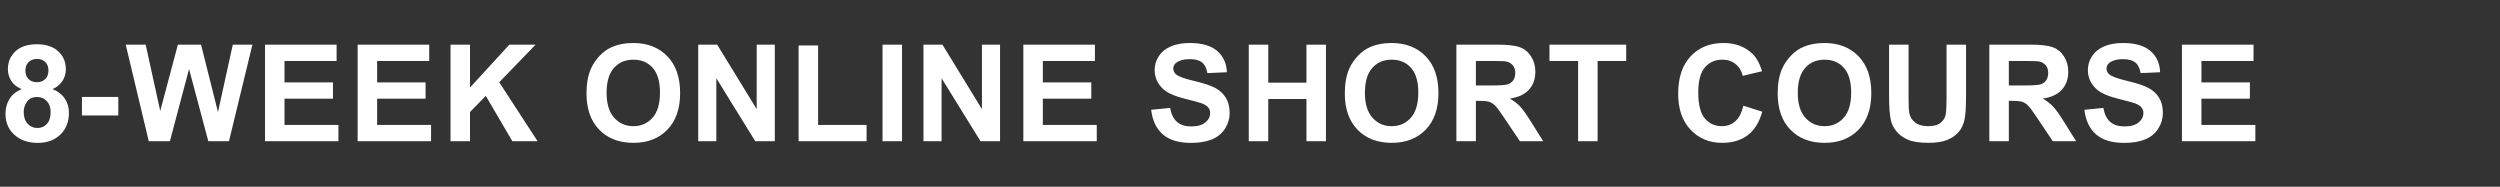 <svg width="241" height="18" viewBox="0 0 241 18" xmlns="http://www.w3.org/2000/svg"><rect x="0" y="0" width="241" height="18" fill="#333333" stroke="none"/><path d="M2.082 8.589q-.692-.292-1.006-.803-.314-.511-.314-1.12 0-1.041.727-1.72.726-.68 2.066-.68 1.326 0 2.06.68.733.679.733 1.72 0 .647-.337 1.152-.336.504-.946.771.775.311 1.178.908.403.596.403 1.377 0 1.289-.822 2.095-.822.806-2.187.806-1.27 0-2.114-.666-.996-.788-.996-2.159 0-.755.374-1.387.375-.631 1.181-.974zm.368-1.796q0 .533.302.831.301.299.803.299.507 0 .812-.302.305-.302.305-.835 0-.501-.302-.803-.301-.301-.796-.301-.514 0-.82.304-.304.305-.304.807zm-.165 3.986q0 .736.378 1.149.378.412.942.412.553 0 .915-.396.361-.397.361-1.146 0-.654-.368-1.05-.368-.397-.933-.397-.654 0-.974.45-.32.451-.32.978zm9.12.35H7.9V9.343h3.504v1.784zm4.973 2.481H14.34L12.12 4.304h1.923l1.403 6.392 1.701-6.392h2.234l1.632 6.5 1.428-6.5h1.892l-2.26 9.306h-1.993l-1.854-6.957-1.847 6.957zm16.247 0h-7.077V4.304h6.9V5.88h-5.021v2.063h4.671v1.567h-4.671v2.533h5.198v1.568zm8.929 0h-7.078V4.304h6.9V5.88h-5.02v2.063h4.671v1.567h-4.672v2.533h5.199v1.568zm3.755 0H43.43V4.304h1.879v4.133l3.796-4.133h2.526L48.127 7.93l3.695 5.681H49.39l-2.559-4.367-1.523 1.555v2.812zm11.23-4.596q0-1.422.425-2.386.318-.711.867-1.276.549-.565 1.203-.838.87-.368 2.005-.368 2.057 0 3.292 1.276 1.234 1.275 1.234 3.548 0 2.253-1.225 3.526-1.225 1.273-3.275 1.273-2.076 0-3.3-1.267-1.226-1.266-1.226-3.488zm1.936-.063q0 1.58.73 2.396.73.816 1.854.816 1.123 0 1.844-.81.72-.809.72-2.428 0-1.6-.701-2.386-.702-.787-1.863-.787-1.162 0-1.873.796-.711.797-.711 2.403zm10.579 4.659h-1.746V4.304h1.828l3.809 6.215V4.304h1.746v9.306h-1.886l-3.751-6.068v6.068zm14.483 0h-6.551V4.38h1.879v7.662h4.672v1.568zm3.418 0h-1.879V4.304h1.88v9.306zm3.813 0h-1.746V4.304h1.828l3.809 6.215V4.304h1.745v9.306H94.52l-3.751-6.068v6.068zm14.958 0H98.65V4.304h6.9V5.88h-5.021v2.063h4.672v1.567h-4.672v2.533h5.198v1.568zm5.245-3.028l1.828-.178q.165.92.67 1.352.504.432 1.36.432.909 0 1.369-.384.46-.384.46-.898 0-.33-.194-.562-.193-.232-.676-.403-.33-.114-1.504-.406-1.51-.375-2.12-.92-.857-.769-.857-1.873 0-.711.403-1.33.403-.619 1.162-.943.758-.323 1.831-.323 1.752 0 2.637.768.886.768.93 2.05l-1.879.083q-.12-.718-.517-1.032-.397-.314-1.19-.314-.819 0-1.282.336-.299.216-.299.578 0 .33.28.565.355.298 1.726.622t2.028.67q.657.346 1.029.945.371.6.371 1.483 0 .8-.444 1.498-.445.698-1.257 1.037-.813.34-2.025.34-1.765 0-2.71-.816-.946-.815-1.13-2.377zm11.29 3.028h-1.88V4.304h1.88v3.663h3.681V4.304h1.879v9.306h-1.879V9.541h-3.682v4.069zm7.38-4.596q0-1.422.424-2.386.318-.711.867-1.276.549-.565 1.203-.838.87-.368 2.006-.368 2.056 0 3.29 1.276 1.235 1.275 1.235 3.548 0 2.253-1.225 3.526-1.225 1.273-3.275 1.273-2.076 0-3.3-1.267-1.226-1.266-1.226-3.488zm1.935-.063q0 1.58.73 2.396.73.816 1.854.816 1.123 0 1.844-.81.72-.809.72-2.428 0-1.6-.701-2.386-.702-.787-1.863-.787-1.162 0-1.873.796-.71.797-.71 2.403zm10.7 4.659h-1.88V4.304h3.955q1.492 0 2.168.251.676.25 1.082.892.407.641.407 1.466 0 1.048-.616 1.73-.616.682-1.841.86.61.356 1.006.78.397.426 1.07 1.512l1.136 1.815h-2.247l-1.359-2.025q-.723-1.085-.99-1.368-.266-.282-.565-.387-.298-.105-.946-.105h-.38v3.885zm0-7.731v2.36h1.39q1.352 0 1.688-.113.337-.115.527-.394.19-.28.19-.698 0-.47-.25-.759-.251-.289-.708-.365-.229-.031-1.371-.031h-1.466zm11.734 7.731h-1.88V5.879h-2.76V4.304h7.395V5.88h-2.755v7.731zm14.048-3.421l1.822.577q-.419 1.524-1.393 2.263-.975.74-2.473.74-1.853 0-3.047-1.267-1.193-1.266-1.193-3.462 0-2.324 1.2-3.609 1.2-1.285 3.154-1.285 1.708 0 2.774 1.009.635.597.953 1.714l-1.86.444q-.165-.724-.69-1.142-.523-.42-1.272-.42-1.034 0-1.679.743-.644.743-.644 2.406 0 1.765.635 2.514.635.749 1.65.749.75 0 1.289-.476.54-.476.774-1.498zm3.31-1.175q0-1.422.426-2.386.318-.711.867-1.276.549-.565 1.203-.838.87-.368 2.005-.368 2.057 0 3.292 1.276 1.234 1.275 1.234 3.548 0 2.253-1.225 3.526-1.225 1.273-3.275 1.273-2.076 0-3.301-1.267-1.225-1.266-1.225-3.488zm1.937-.063q0 1.58.73 2.396.73.816 1.853.816 1.124 0 1.844-.81.72-.809.72-2.428 0-1.6-.7-2.386-.702-.787-1.864-.787-1.161 0-1.872.796-.711.797-.711 2.403zm8.802.317V4.304h1.878v5.04q0 1.2.07 1.556.12.57.575.917.454.346 1.24.346.8 0 1.207-.327.406-.327.488-.803.083-.476.083-1.58V4.303h1.879v4.888q0 1.676-.152 2.368-.153.692-.562 1.168-.41.476-1.095.758-.686.283-1.79.283-1.333 0-2.022-.308-.689-.308-1.089-.8-.4-.492-.526-1.031-.184-.8-.184-2.362zm11.543 4.342h-1.879V4.304h3.955q1.492 0 2.168.251.676.25 1.082.892.406.641.406 1.466 0 1.048-.616 1.73-.615.682-1.84.86.609.356 1.006.78.396.426 1.07 1.512l1.136 1.815h-2.248l-1.358-2.025q-.724-1.085-.99-1.368-.267-.282-.565-.387-.298-.105-.946-.105h-.38v3.885zm0-7.731v2.36h1.39q1.352 0 1.689-.113.336-.115.527-.394.19-.28.19-.698 0-.47-.25-.759-.251-.289-.708-.365-.229-.031-1.371-.031h-1.467zm7.285 4.703l1.828-.178q.165.92.67 1.352.504.432 1.361.432.908 0 1.368-.384.46-.384.46-.898 0-.33-.193-.562-.194-.232-.676-.403-.33-.114-1.505-.406-1.51-.375-2.12-.92-.857-.769-.857-1.873 0-.711.403-1.33.403-.619 1.162-.943.758-.323 1.831-.323 1.752 0 2.638.768.885.768.93 2.05l-1.88.083q-.12-.718-.517-1.032-.396-.314-1.19-.314-.819 0-1.282.336-.298.216-.298.578 0 .33.279.565.355.298 1.726.622t2.028.67q.657.346 1.029.945.371.6.371 1.483 0 .8-.444 1.498-.445.698-1.257 1.037-.813.34-2.025.34-1.765 0-2.71-.816-.946-.815-1.13-2.377zm16.482 3.028h-7.078V4.304h6.9V5.88h-5.02v2.063h4.671v1.567h-4.672v2.533h5.199v1.568z" fill="#fff"/></svg>